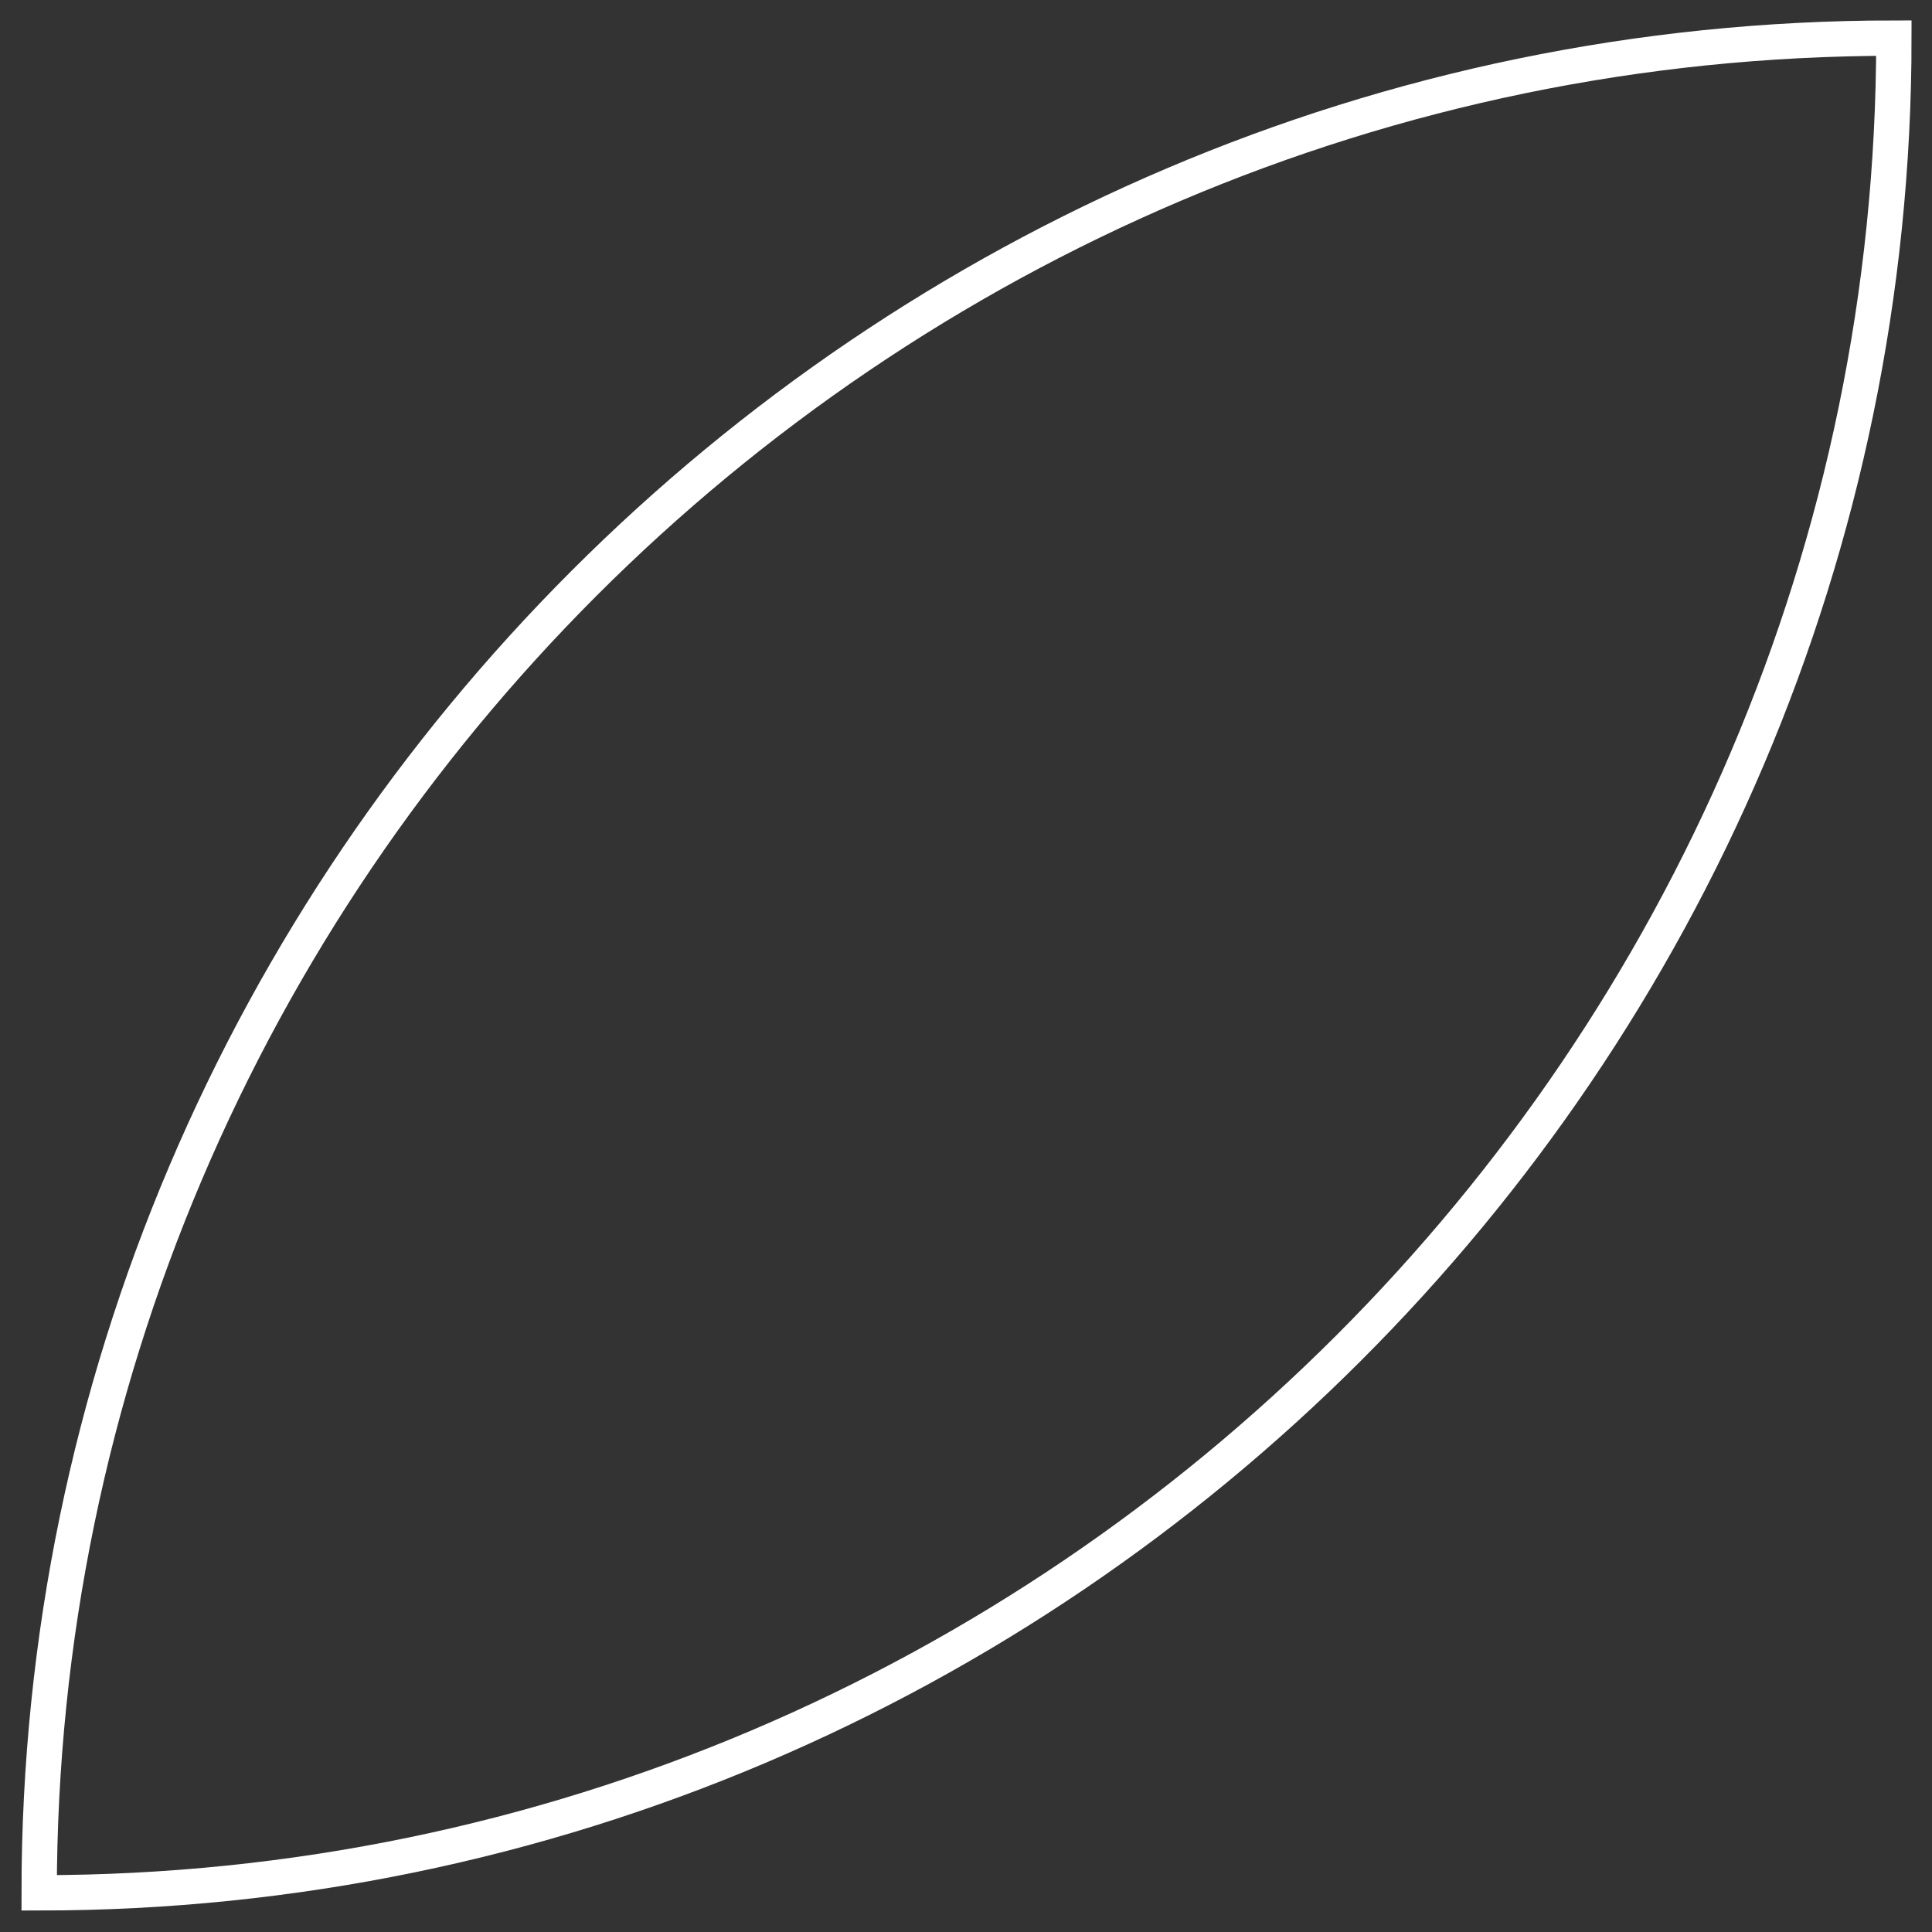 <svg width="41" height="41" viewBox="0 0 41 41" fill="none" xmlns="http://www.w3.org/2000/svg">
<rect x="0" y="0" width="41" height="41" fill="#333333" stroke="none"/>
<path d="M40.191 0.809C18.543 0.809 0.831 18.543 0.831 40.169C22.457 40.169 40.191 22.457 40.191 0.809Z" stroke="white" stroke-width="0.75" stroke-miterlimit="10"/>
</svg>
